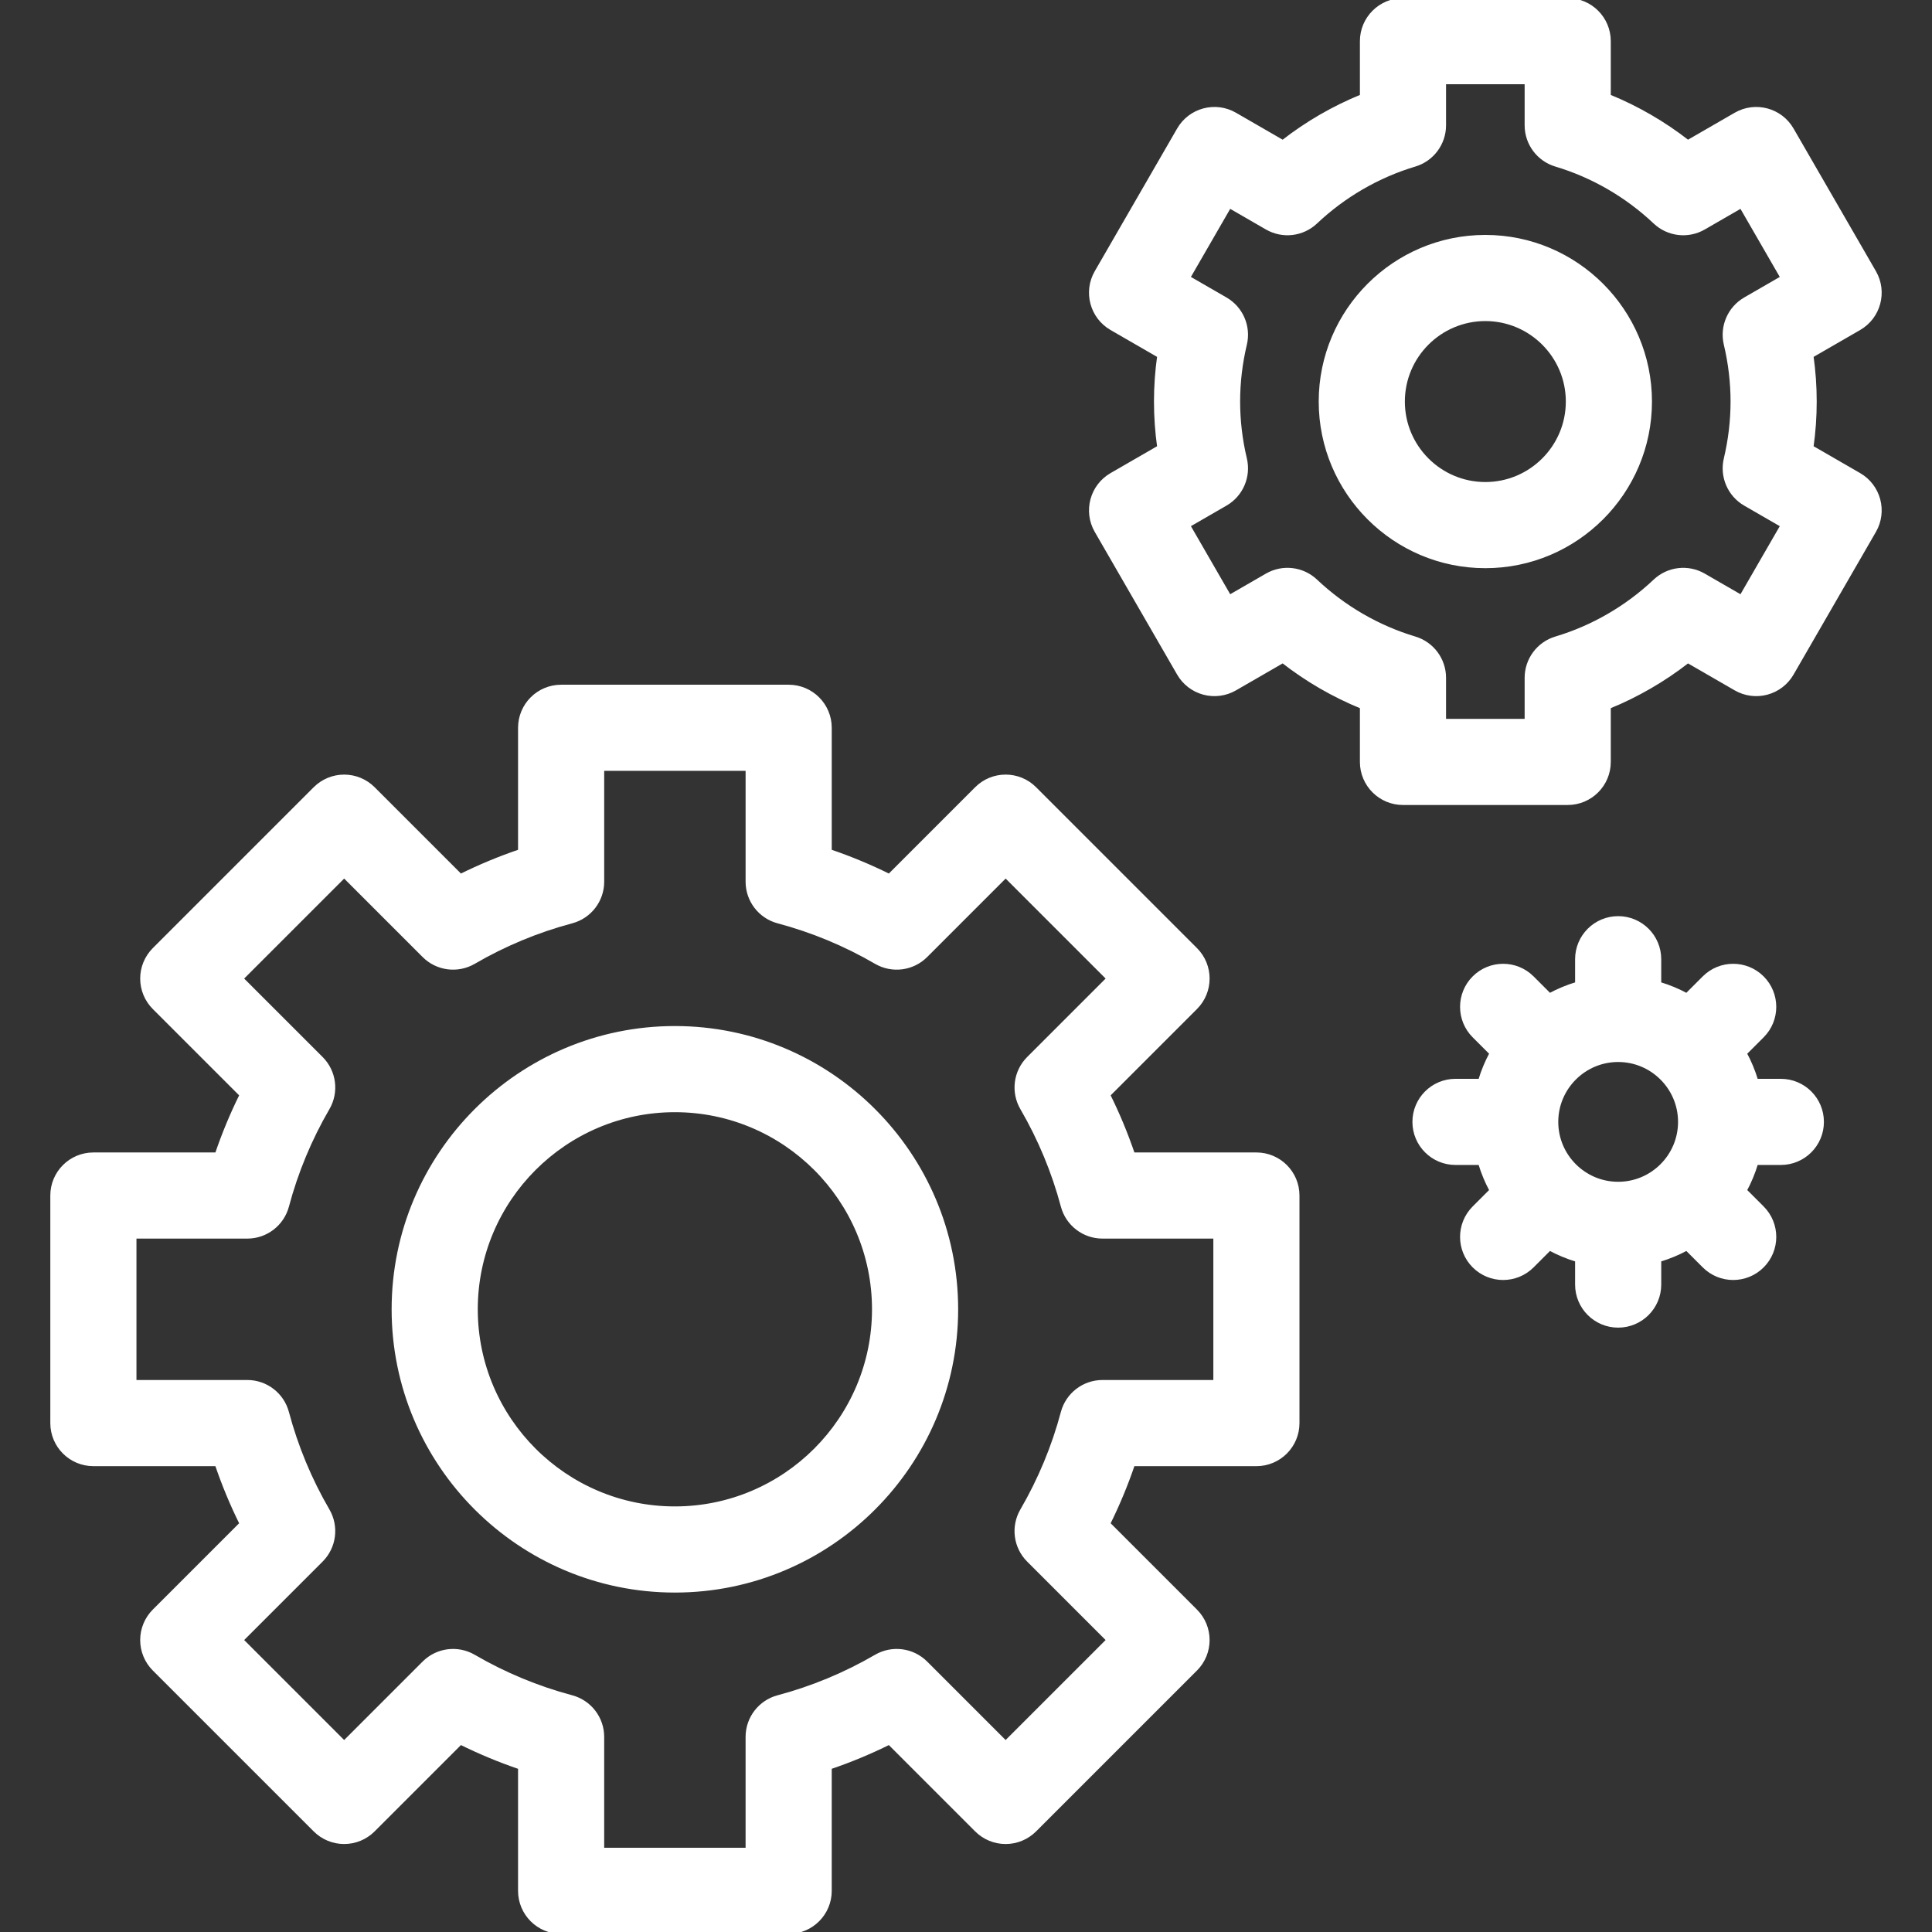 <!DOCTYPE svg PUBLIC "-//W3C//DTD SVG 1.1//EN" "http://www.w3.org/Graphics/SVG/1.1/DTD/svg11.dtd">

<!-- Uploaded to: SVG Repo, www.svgrepo.com, Transformed by: SVG Repo Mixer Tools -->
<svg fill="#ffffff" height="50px" width="50px" version="1.1" id="Layer_1" xmlns="http://www.w3.org/2000/svg" xmlns:xlink="http://www.w3.org/1999/xlink" viewBox="0 0 512 512" xml:space="preserve" stroke="#ffffff">

<rect x="0" y="0" width="512" height="512" fill="#333333" stroke="none"/>

<g id="SVGRepo_bgCarrier" stroke-width="0"/>

<g id="SVGRepo_tracerCarrier" stroke-linecap="round" stroke-linejoin="round"/>

<g id="SVGRepo_iconCarrier"> <g> <g> <g> <path d="M178.853,272.412c-41.117,0-74.567,33.45-74.567,74.567s33.45,74.567,74.567,74.567s74.567-33.45,74.567-74.567 S219.97,272.412,178.853,272.412z M178.853,399.717c-29.08,0-52.738-23.658-52.738-52.738s23.658-52.738,52.738-52.738 s52.738,23.658,52.738,52.738S207.933,399.717,178.853,399.717z"/> <path d="M332.961,305.914h-32.693c-1.825-5.382-4.009-10.64-6.538-15.736l23.131-23.131c4.262-4.262,4.262-11.173,0-15.435 l-42.64-42.64c-4.262-4.262-11.173-4.262-15.436,0l-23.13,23.131c-5.096-2.528-10.353-4.713-15.735-6.537v-32.693 c0-6.028-4.886-10.914-10.914-10.914h-60.302c-6.028,0-10.914,4.886-10.914,10.914v32.693c-5.382,1.824-10.64,4.009-15.736,6.537 l-23.13-23.13c-2.046-2.046-4.823-3.197-7.718-3.197c-2.894,0-5.671,1.15-7.718,3.197l-42.64,42.64 c-2.046,2.046-3.197,4.823-3.197,7.718s1.15,5.671,3.197,7.718l23.131,23.13c-2.528,5.096-4.713,10.354-6.537,15.736H24.747 c-6.028,0-10.914,4.886-10.914,10.914v60.302c0,6.028,4.886,10.914,10.914,10.914H57.44c1.824,5.382,4.009,10.64,6.537,15.736 l-23.13,23.13c-2.046,2.046-3.197,4.823-3.197,7.718c0,2.895,1.15,5.671,3.197,7.718l42.64,42.64 c2.046,2.046,4.823,3.197,7.718,3.197c2.895,0,5.671-1.15,7.718-3.197l23.13-23.13c5.096,2.528,10.354,4.713,15.736,6.537v32.693 c0,6.028,4.886,10.914,10.914,10.914h60.302c6.028,0,10.914-4.886,10.914-10.914v-32.693c5.382-1.824,10.64-4.009,15.735-6.537 l23.13,23.131c2.046,2.046,4.823,3.197,7.718,3.197c2.894,0,5.671-1.15,7.718-3.197l42.64-42.64 c4.262-4.262,4.262-11.173,0-15.435l-23.131-23.13c2.528-5.095,4.713-10.354,6.538-15.735h32.693 c6.028,0,10.914-4.886,10.914-10.914V316.83C343.875,310.8,338.989,305.914,332.961,305.914z M322.048,366.216h-0.002h-29.875 c-4.946,0-9.274,3.326-10.547,8.105c-2.419,9.08-6.047,17.811-10.782,25.952c-2.491,4.282-1.787,9.704,1.716,13.206 l21.149,21.149l-27.205,27.205l-21.149-21.15c-3.504-3.501-8.926-4.206-13.208-1.716c-8.141,4.737-16.871,8.365-25.95,10.782 c-4.779,1.273-8.106,5.6-8.106,10.547v29.875h-38.473v-29.875c0-4.946-3.327-9.274-8.106-10.547 c-9.08-2.418-17.81-6.045-25.951-10.782c-4.284-2.491-9.705-1.787-13.207,1.717l-21.149,21.149l-27.205-27.205l21.149-21.149 c3.502-3.502,4.208-8.926,1.717-13.207c-4.737-8.14-8.365-16.871-10.782-25.951c-1.273-4.779-5.6-8.106-10.547-8.106H35.662 v-38.473h29.875c4.946,0,9.274-3.326,10.547-8.106c2.417-9.08,6.045-17.81,10.782-25.951c2.491-4.282,1.787-9.704-1.716-13.207 L64,259.328l27.205-27.205l21.149,21.149c3.502,3.502,8.925,4.208,13.208,1.717c8.14-4.737,16.871-8.365,25.951-10.782 c4.779-1.273,8.106-5.6,8.106-10.547v-29.875h38.473v29.875c0,4.946,3.326,9.274,8.106,10.547 c9.079,2.418,17.81,6.045,25.95,10.782c4.283,2.491,9.704,1.787,13.207-1.716l21.149-21.15l27.205,27.205l-21.149,21.15 c-3.502,3.502-4.206,8.925-1.716,13.206c4.736,8.141,8.364,16.873,10.782,25.952c1.273,4.779,5.6,8.105,10.547,8.105h29.875 V366.216z"/> <path d="M393.63,62.758c-24.073,0-43.657,19.585-43.657,43.657s19.585,43.658,43.657,43.658 c24.073,0,43.658-19.585,43.658-43.658S417.703,62.758,393.63,62.758z M393.63,128.244c-12.036,0-21.829-9.792-21.829-21.829 s9.792-21.829,21.829-21.829c12.036,0,21.829,9.792,21.829,21.829S405.667,128.244,393.63,128.244z"/> <path d="M492.708,125.81l-12.616-7.284c0.568-4.024,0.854-8.073,0.854-12.111s-0.286-8.086-0.854-12.109l12.616-7.284 c5.22-3.013,7.009-9.689,3.995-14.909l-21.829-37.808c-3.013-5.22-9.69-7.009-14.909-3.995l-12.66,7.308 c-6.388-4.986-13.456-9.08-20.932-12.123V10.914C426.374,4.886,421.487,0,415.459,0h-43.657c-6.028,0-10.914,4.886-10.914,10.914 v14.581c-7.475,3.043-14.543,7.137-20.932,12.123l-12.66-7.308c-5.221-3.016-11.896-1.226-14.909,3.995l-21.829,37.808 c-3.015,5.22-1.226,11.896,3.995,14.909l12.616,7.284c-0.568,4.023-0.854,8.073-0.854,12.109s0.286,8.086,0.854,12.111 l-12.616,7.284c-5.22,3.013-7.009,9.689-3.995,14.909l21.829,37.808c1.447,2.507,3.831,4.336,6.627,5.085 c2.797,0.749,5.776,0.357,8.282-1.09l12.66-7.309c6.388,4.986,13.456,9.08,20.932,12.123v14.581 c0,6.028,4.886,10.914,10.914,10.914h43.657c6.028,0,10.914-4.886,10.914-10.914v-14.581c7.475-3.043,14.543-7.137,20.932-12.123 l12.66,7.309c2.507,1.447,5.484,1.84,8.282,1.09c2.796-0.75,5.18-2.578,6.627-5.085l21.829-37.808 C499.717,135.499,497.928,128.823,492.708,125.81z M457.322,91.247c1.191,4.999,1.794,10.102,1.794,15.168 s-0.604,10.169-1.794,15.169c-1.118,4.695,0.98,9.568,5.16,11.981l9.859,5.692l-10.914,18.905l-9.898-5.715 c-4.181-2.414-9.45-1.794-12.956,1.523c-7.439,7.036-16.512,12.291-26.237,15.196c-4.622,1.381-7.791,5.633-7.791,10.458v11.378 h-21.829v-11.38c0-4.824-3.167-9.076-7.791-10.458c-9.725-2.905-18.798-8.16-26.237-15.196 c-3.507-3.317-8.777-3.937-12.956-1.523l-9.898,5.715l-10.914-18.905l9.859-5.692c4.18-2.413,6.278-7.285,5.16-11.981 c-1.191-5-1.794-10.103-1.794-15.169s0.604-10.169,1.794-15.168c1.118-4.695-0.98-9.568-5.16-11.981l-9.859-5.692l10.914-18.905 l9.898,5.715c4.181,2.414,9.45,1.794,12.956-1.523c7.44-7.036,16.513-12.291,26.237-15.196c4.622-1.381,7.791-5.633,7.791-10.458 V21.829h21.829v11.38c0,4.824,3.167,9.076,7.791,10.458c9.724,2.905,18.797,8.16,26.237,15.196 c3.507,3.316,8.775,3.936,12.956,1.523l9.898-5.715l10.914,18.905l-9.859,5.692C458.303,81.68,456.204,86.552,457.322,91.247z"/> <path d="M471.941,286.399h-6.508c-0.757-2.535-1.764-4.963-3.005-7.248l4.604-4.604c4.262-4.262,4.262-11.173,0-15.436 c-4.262-4.261-11.173-4.261-15.436,0l-4.604,4.604c-2.285-1.24-4.714-2.247-7.248-3.005v-6.508 c0-6.028-4.886-10.914-10.914-10.914s-10.914,4.886-10.914,10.914v6.508c-2.535,0.757-4.963,1.764-7.248,3.005l-4.604-4.604 c-4.262-4.261-11.173-4.261-15.436,0c-4.262,4.262-4.262,11.173,0,15.436l4.604,4.604c-1.24,2.285-2.247,4.714-3.005,7.248 h-6.508c-6.028,0-10.914,4.886-10.914,10.914s4.886,10.914,10.914,10.914h6.508c0.758,2.535,1.764,4.963,3.005,7.248 l-4.604,4.604c-4.262,4.262-4.262,11.173,0,15.436c2.132,2.13,4.925,3.197,7.718,3.197s5.587-1.066,7.718-3.197l4.604-4.604 c2.285,1.24,4.714,2.247,7.248,3.005v6.508c0,6.028,4.886,10.914,10.914,10.914s10.914-4.886,10.914-10.914v-6.508 c2.535-0.757,4.963-1.764,7.248-3.005l4.604,4.604c2.132,2.13,4.925,3.197,7.718,3.197c2.793,0,5.587-1.066,7.718-3.197 c4.262-4.262,4.262-11.173,0-15.436l-4.604-4.604c1.24-2.285,2.247-4.714,3.005-7.248h6.508c6.028,0,10.914-4.886,10.914-10.914 S477.969,286.399,471.941,286.399z M428.829,313.685c-9.027,0-16.372-7.344-16.372-16.372s7.344-16.372,16.372-16.372 s16.372,7.344,16.372,16.372S437.857,313.685,428.829,313.685z"/> </g> </g> </g> </g>

</svg>